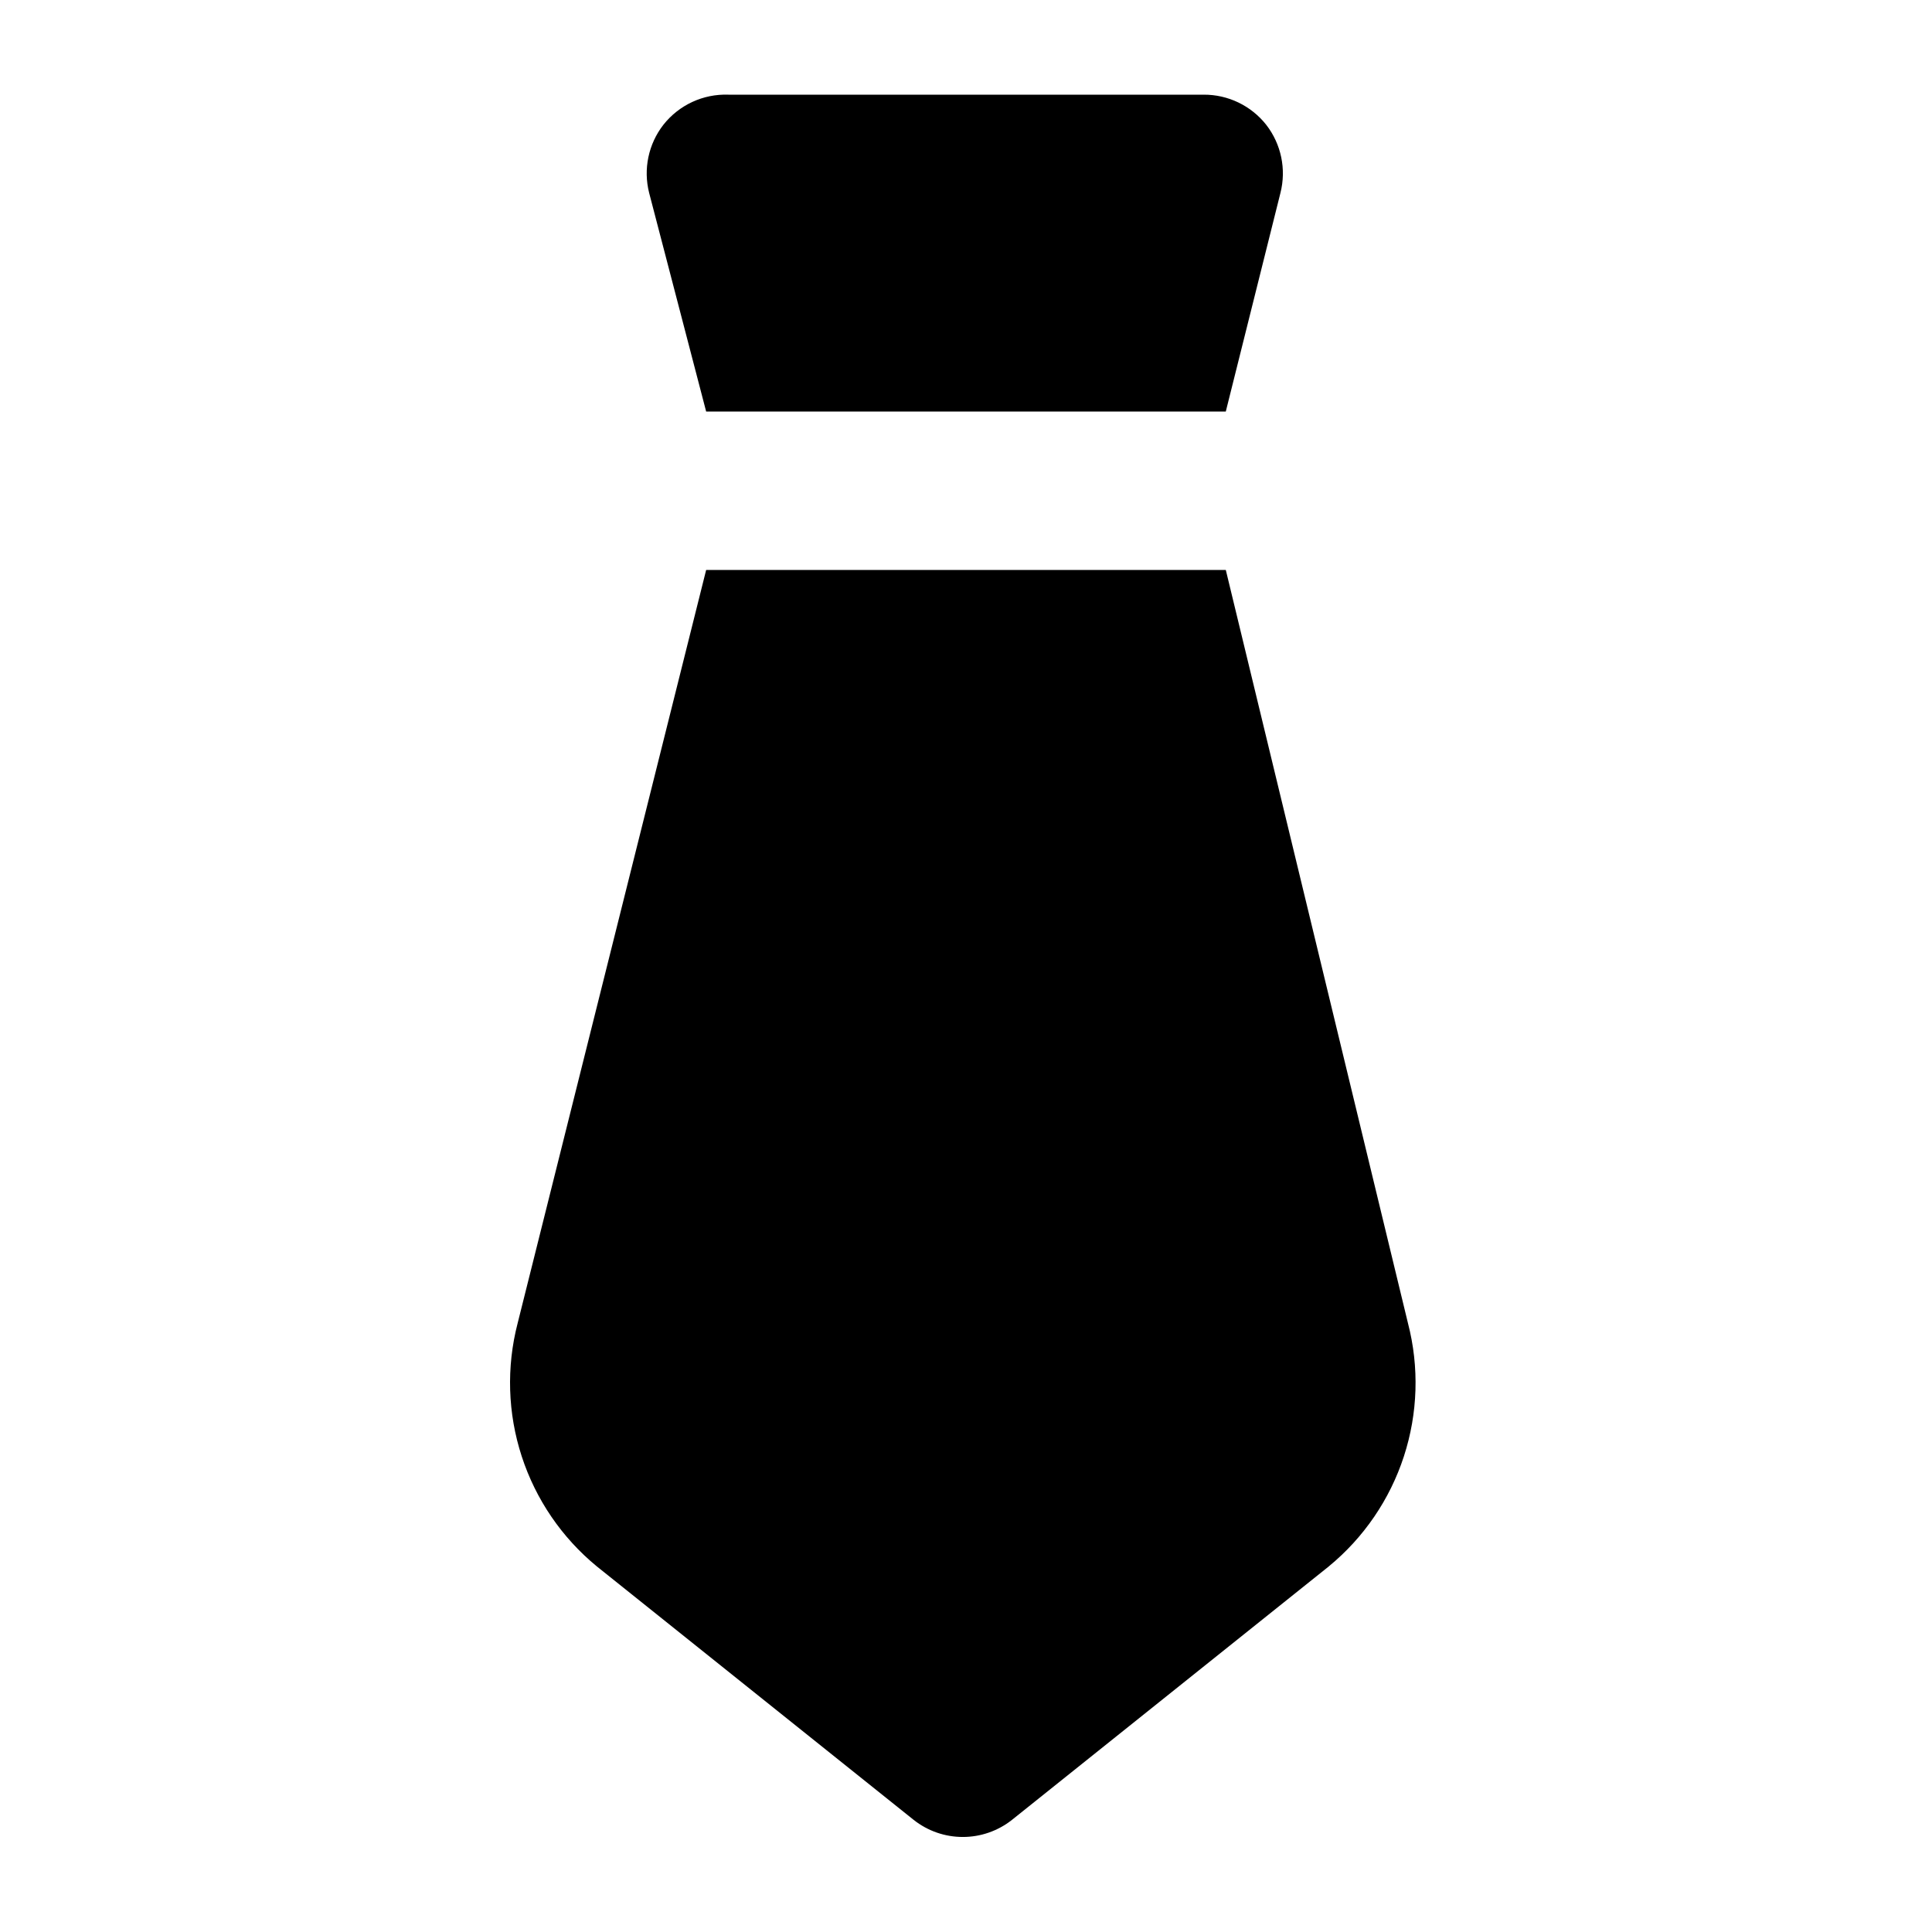 <?xml version="1.0" encoding="UTF-8"?>
<!-- Uploaded to: SVG Repo, www.svgrepo.com, Generator: SVG Repo Mixer Tools -->
<svg fill="#000000" width="800px" height="800px" version="1.1" viewBox="144 144 512 512" xmlns="http://www.w3.org/2000/svg">
 <path d="m316.03 195.12c-1.594-6.281-0.199-12.941 3.777-18.055 4.141-5.246 10.531-8.211 17.215-7.977h125.95c6.461-0.035 12.574 2.906 16.582 7.977 3.977 5.113 5.371 11.773 3.777 18.055l-14.484 57.938h-137.71zm152.82 99.922h-137.71l-49.961 199.63c-3.012 11.625-2.633 23.871 1.086 35.289 3.719 11.418 10.625 21.535 19.906 29.156l83.969 67.176c3.707 2.93 8.289 4.523 13.016 4.523 4.723 0 9.309-1.594 13.016-4.523l83.969-67.176h-0.004c9.281-7.621 16.188-17.738 19.906-29.156 3.719-11.418 4.098-23.664 1.086-35.289z"/>
</svg>